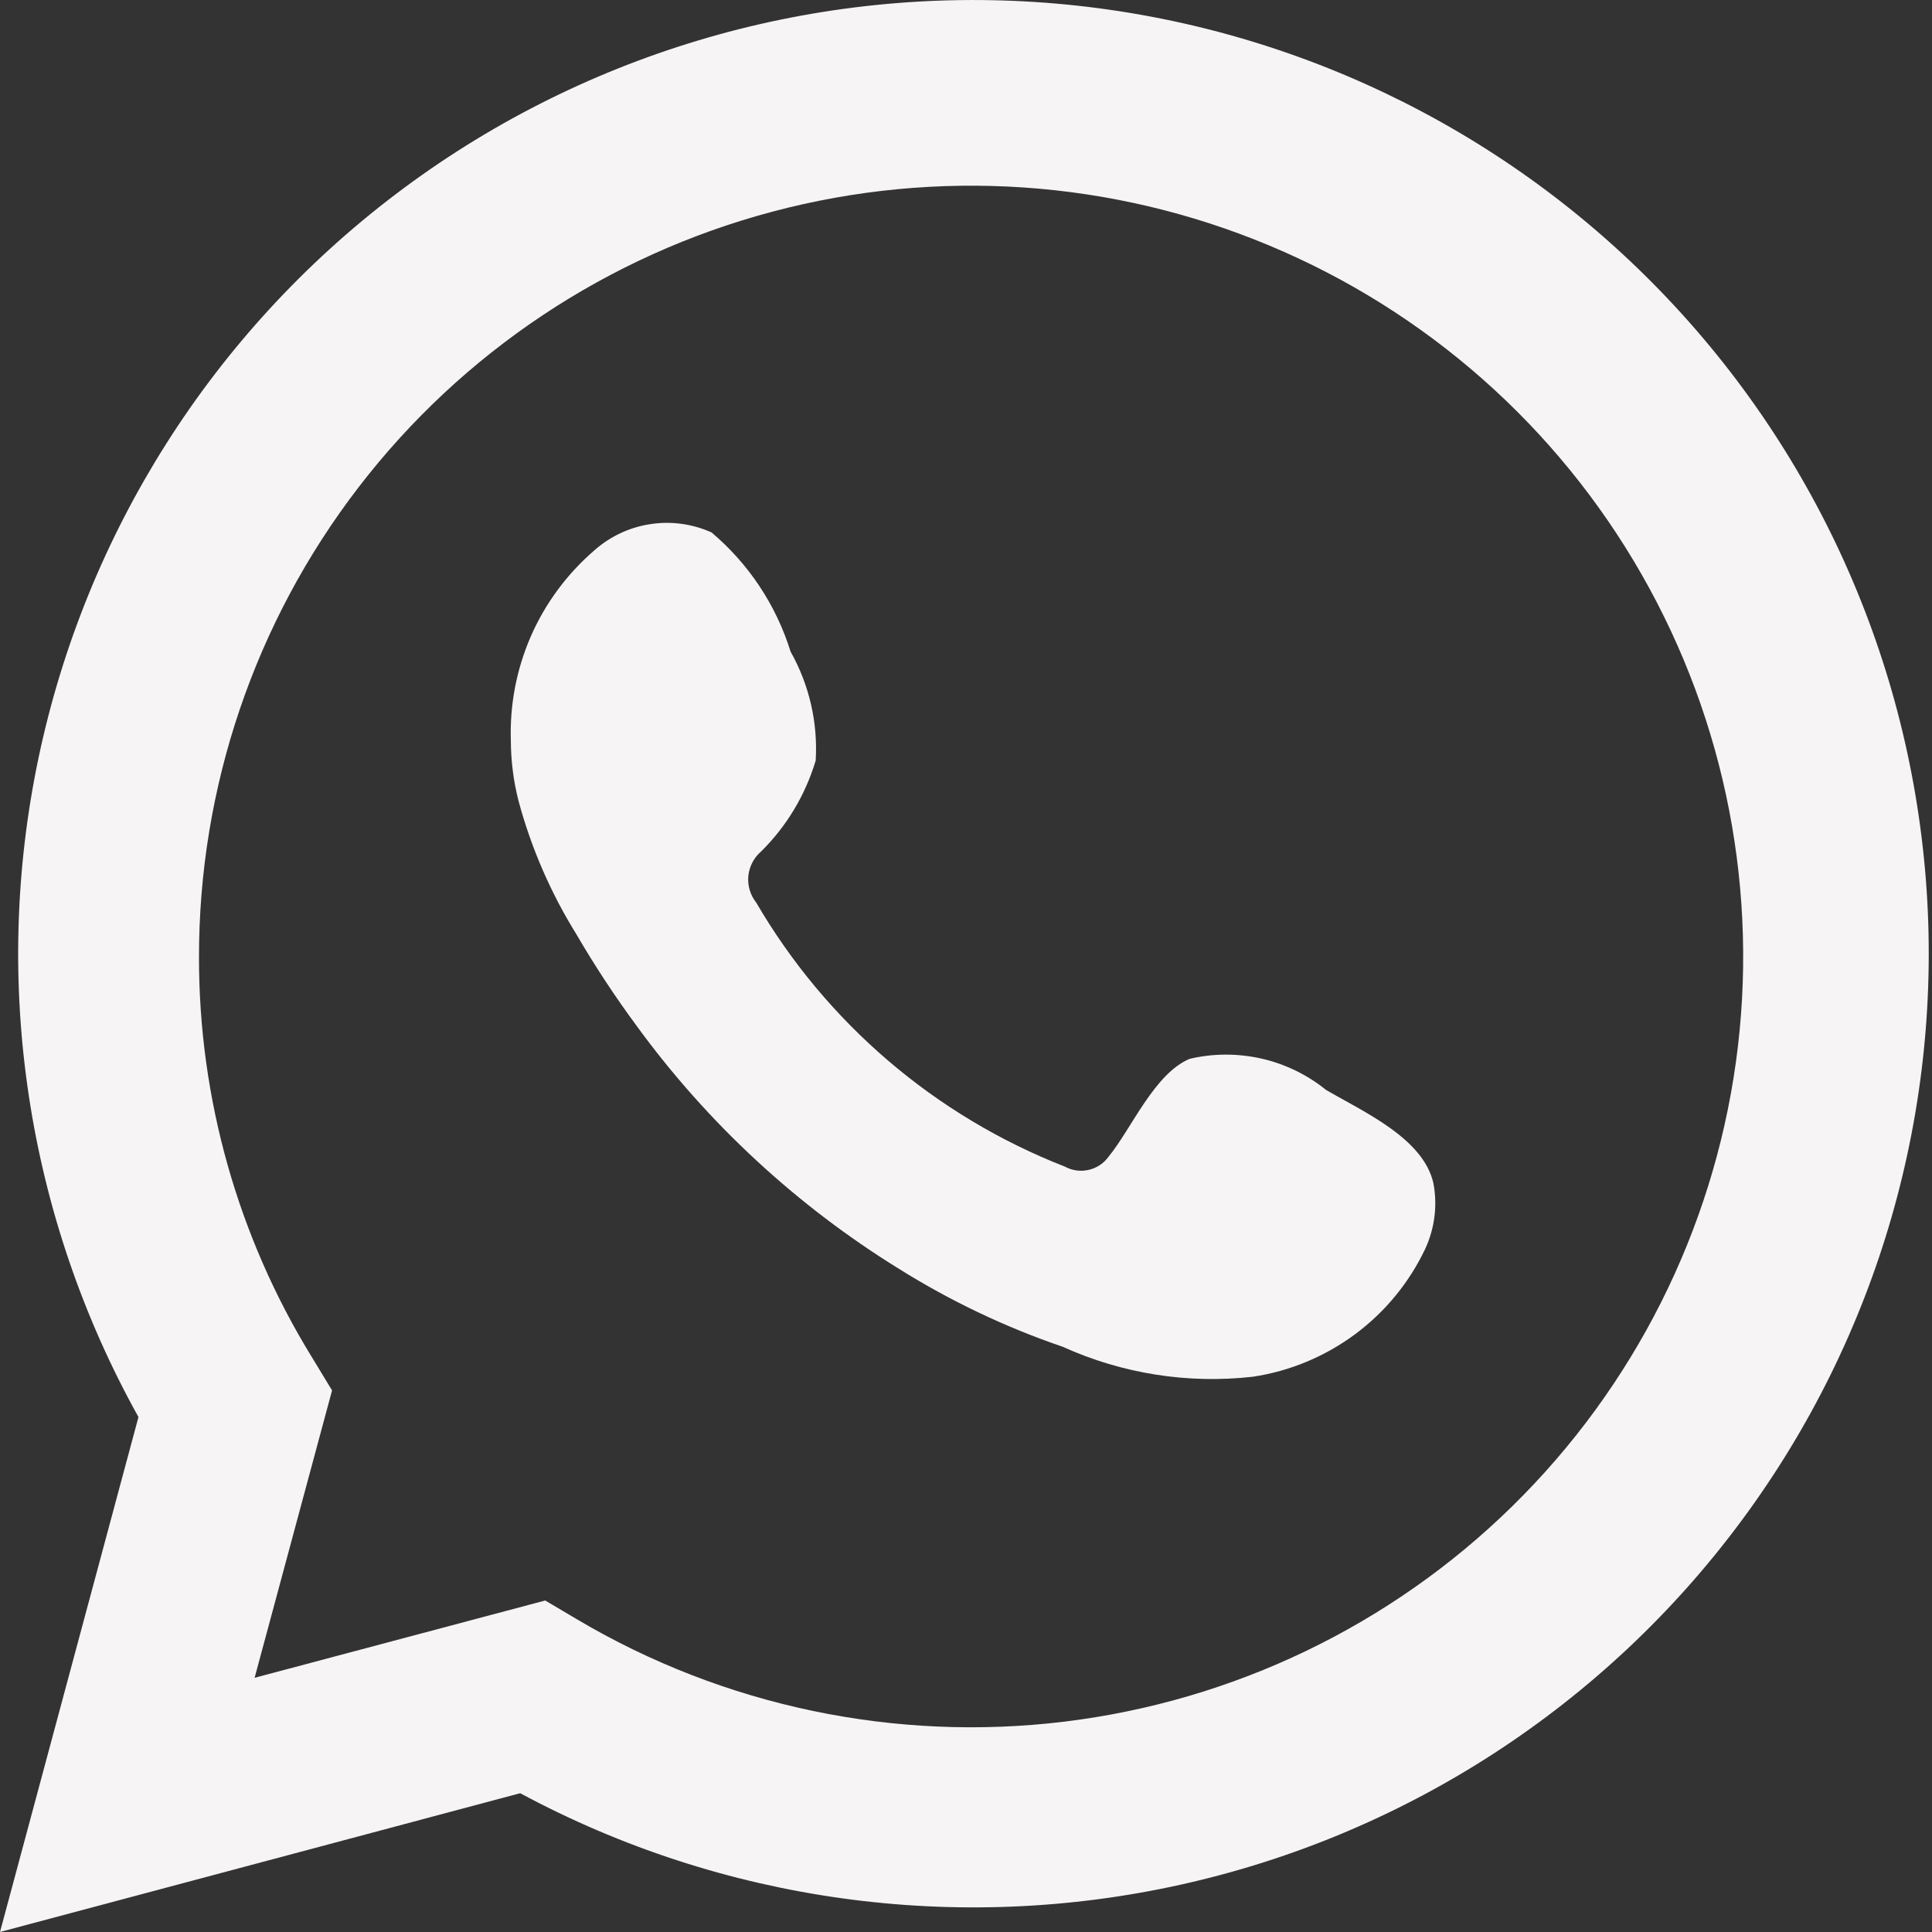 <?xml version="1.0" encoding="UTF-8"?> <svg xmlns="http://www.w3.org/2000/svg" width="24" height="24" viewBox="0 0 24 24" fill="none"><rect x="0" y="0" width="24" height="24" fill="#333333" stroke="none"/><g clip-path="url(#clip0_16_94)"><path d="M0 24L1.72 17.603C0.333 15.111 -0.108 12.203 0.479 9.413C1.066 6.623 2.641 4.137 4.915 2.413C7.189 0.688 10.009 -0.159 12.859 0.025C15.709 0.209 18.397 1.413 20.429 3.416C22.462 5.419 23.702 8.086 23.924 10.929C24.145 13.771 23.332 16.598 21.634 18.89C19.937 21.183 17.468 22.787 14.681 23.409C11.894 24.031 8.976 23.628 6.462 22.276L0 24ZM6.773 19.882L7.173 20.119C8.994 21.196 11.12 21.642 13.222 21.387C15.323 21.131 17.28 20.19 18.789 18.708C20.298 17.226 21.274 15.287 21.564 13.194C21.854 11.101 21.442 8.971 20.393 7.136C19.344 5.3 17.716 3.863 15.763 3.048C13.811 2.233 11.643 2.085 9.597 2.629C7.552 3.172 5.744 4.375 4.455 6.052C3.166 7.728 2.469 9.783 2.472 11.896C2.471 13.648 2.956 15.366 3.874 16.859L4.125 17.272L3.163 20.842L6.773 19.882Z" fill="#F6F4F4"></path><path fill-rule="evenodd" clip-rule="evenodd" d="M16.472 13.539C16.238 13.35 15.964 13.217 15.67 13.15C15.377 13.084 15.072 13.084 14.779 13.153C14.339 13.336 14.054 14.025 13.77 14.37C13.71 14.453 13.622 14.511 13.522 14.533C13.422 14.556 13.318 14.541 13.228 14.492C11.616 13.862 10.265 12.706 9.394 11.212C9.32 11.119 9.285 11.001 9.296 10.882C9.308 10.764 9.365 10.654 9.455 10.577C9.773 10.263 10.005 9.875 10.133 9.447C10.161 8.976 10.053 8.507 9.821 8.095C9.642 7.518 9.301 7.004 8.839 6.614C8.6 6.507 8.336 6.471 8.078 6.511C7.819 6.55 7.578 6.664 7.383 6.837C7.044 7.129 6.774 7.494 6.595 7.903C6.416 8.313 6.331 8.757 6.346 9.204C6.347 9.455 6.379 9.705 6.441 9.948C6.598 10.532 6.84 11.09 7.159 11.604C7.389 11.999 7.64 12.38 7.911 12.747C8.791 13.954 9.898 14.978 11.169 15.763C11.807 16.162 12.489 16.487 13.201 16.73C13.941 17.065 14.758 17.194 15.565 17.102C16.025 17.033 16.46 16.851 16.834 16.574C17.207 16.297 17.506 15.933 17.705 15.513C17.822 15.259 17.858 14.976 17.807 14.702C17.685 14.14 16.933 13.809 16.472 13.539Z" fill="#F6F4F4"></path></g><defs><clipPath id="clip0_16_94"><rect width="24" height="24" fill="white"></rect></clipPath></defs></svg> 